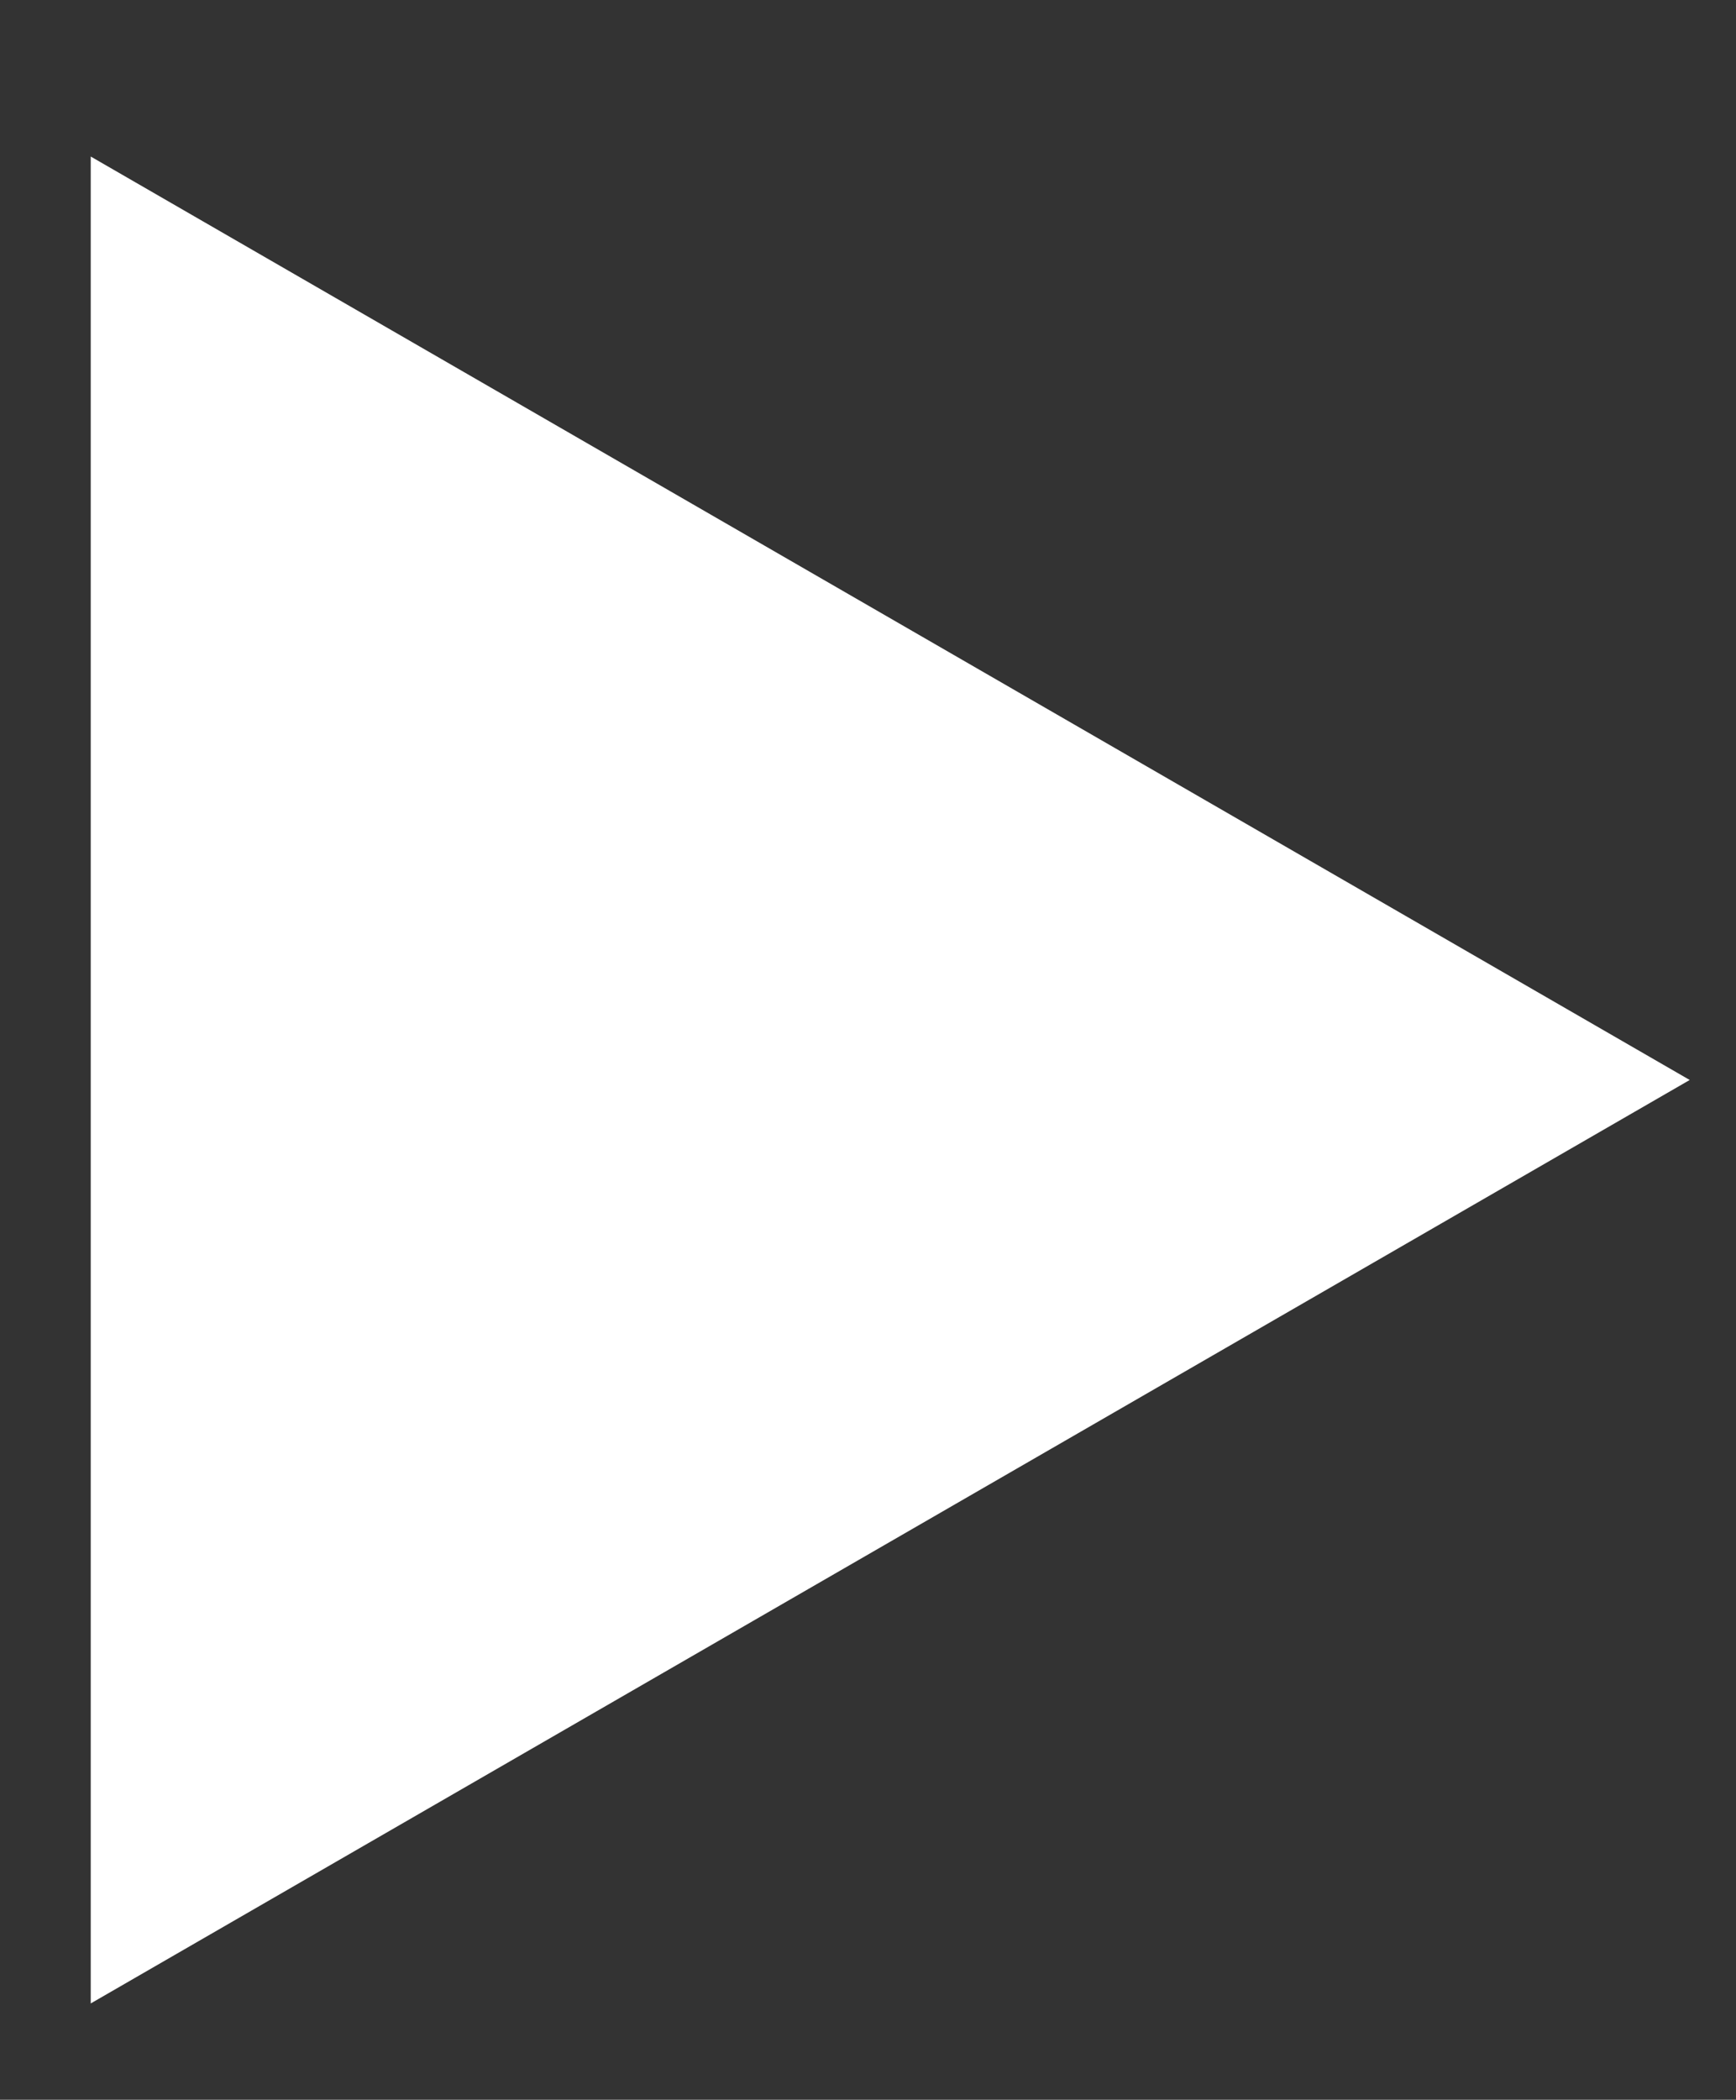 <?xml version="1.0" encoding="utf-8"?>
<!-- Generator: Adobe Illustrator 26.3.1, SVG Export Plug-In . SVG Version: 6.00 Build 0)  -->
<svg version="1.1" id="Calque_1" xmlns="http://www.w3.org/2000/svg" xmlns:xlink="http://www.w3.org/1999/xlink" x="0px" y="0px"
	 viewBox="0 0 18.75 22.67" style="enable-background:new 0 0 18.75 22.67;" xml:space="preserve">
<rect x="0" y="0" width="18.75" height="22.67" fill="#333333" stroke="none"/>
<style type="text/css">
	.st0{fill:#FFFFFF;}
</style>
<polygon class="st0" points="0.98,1.69 0.98,21.63 18.25,11.66 "/>
</svg>

